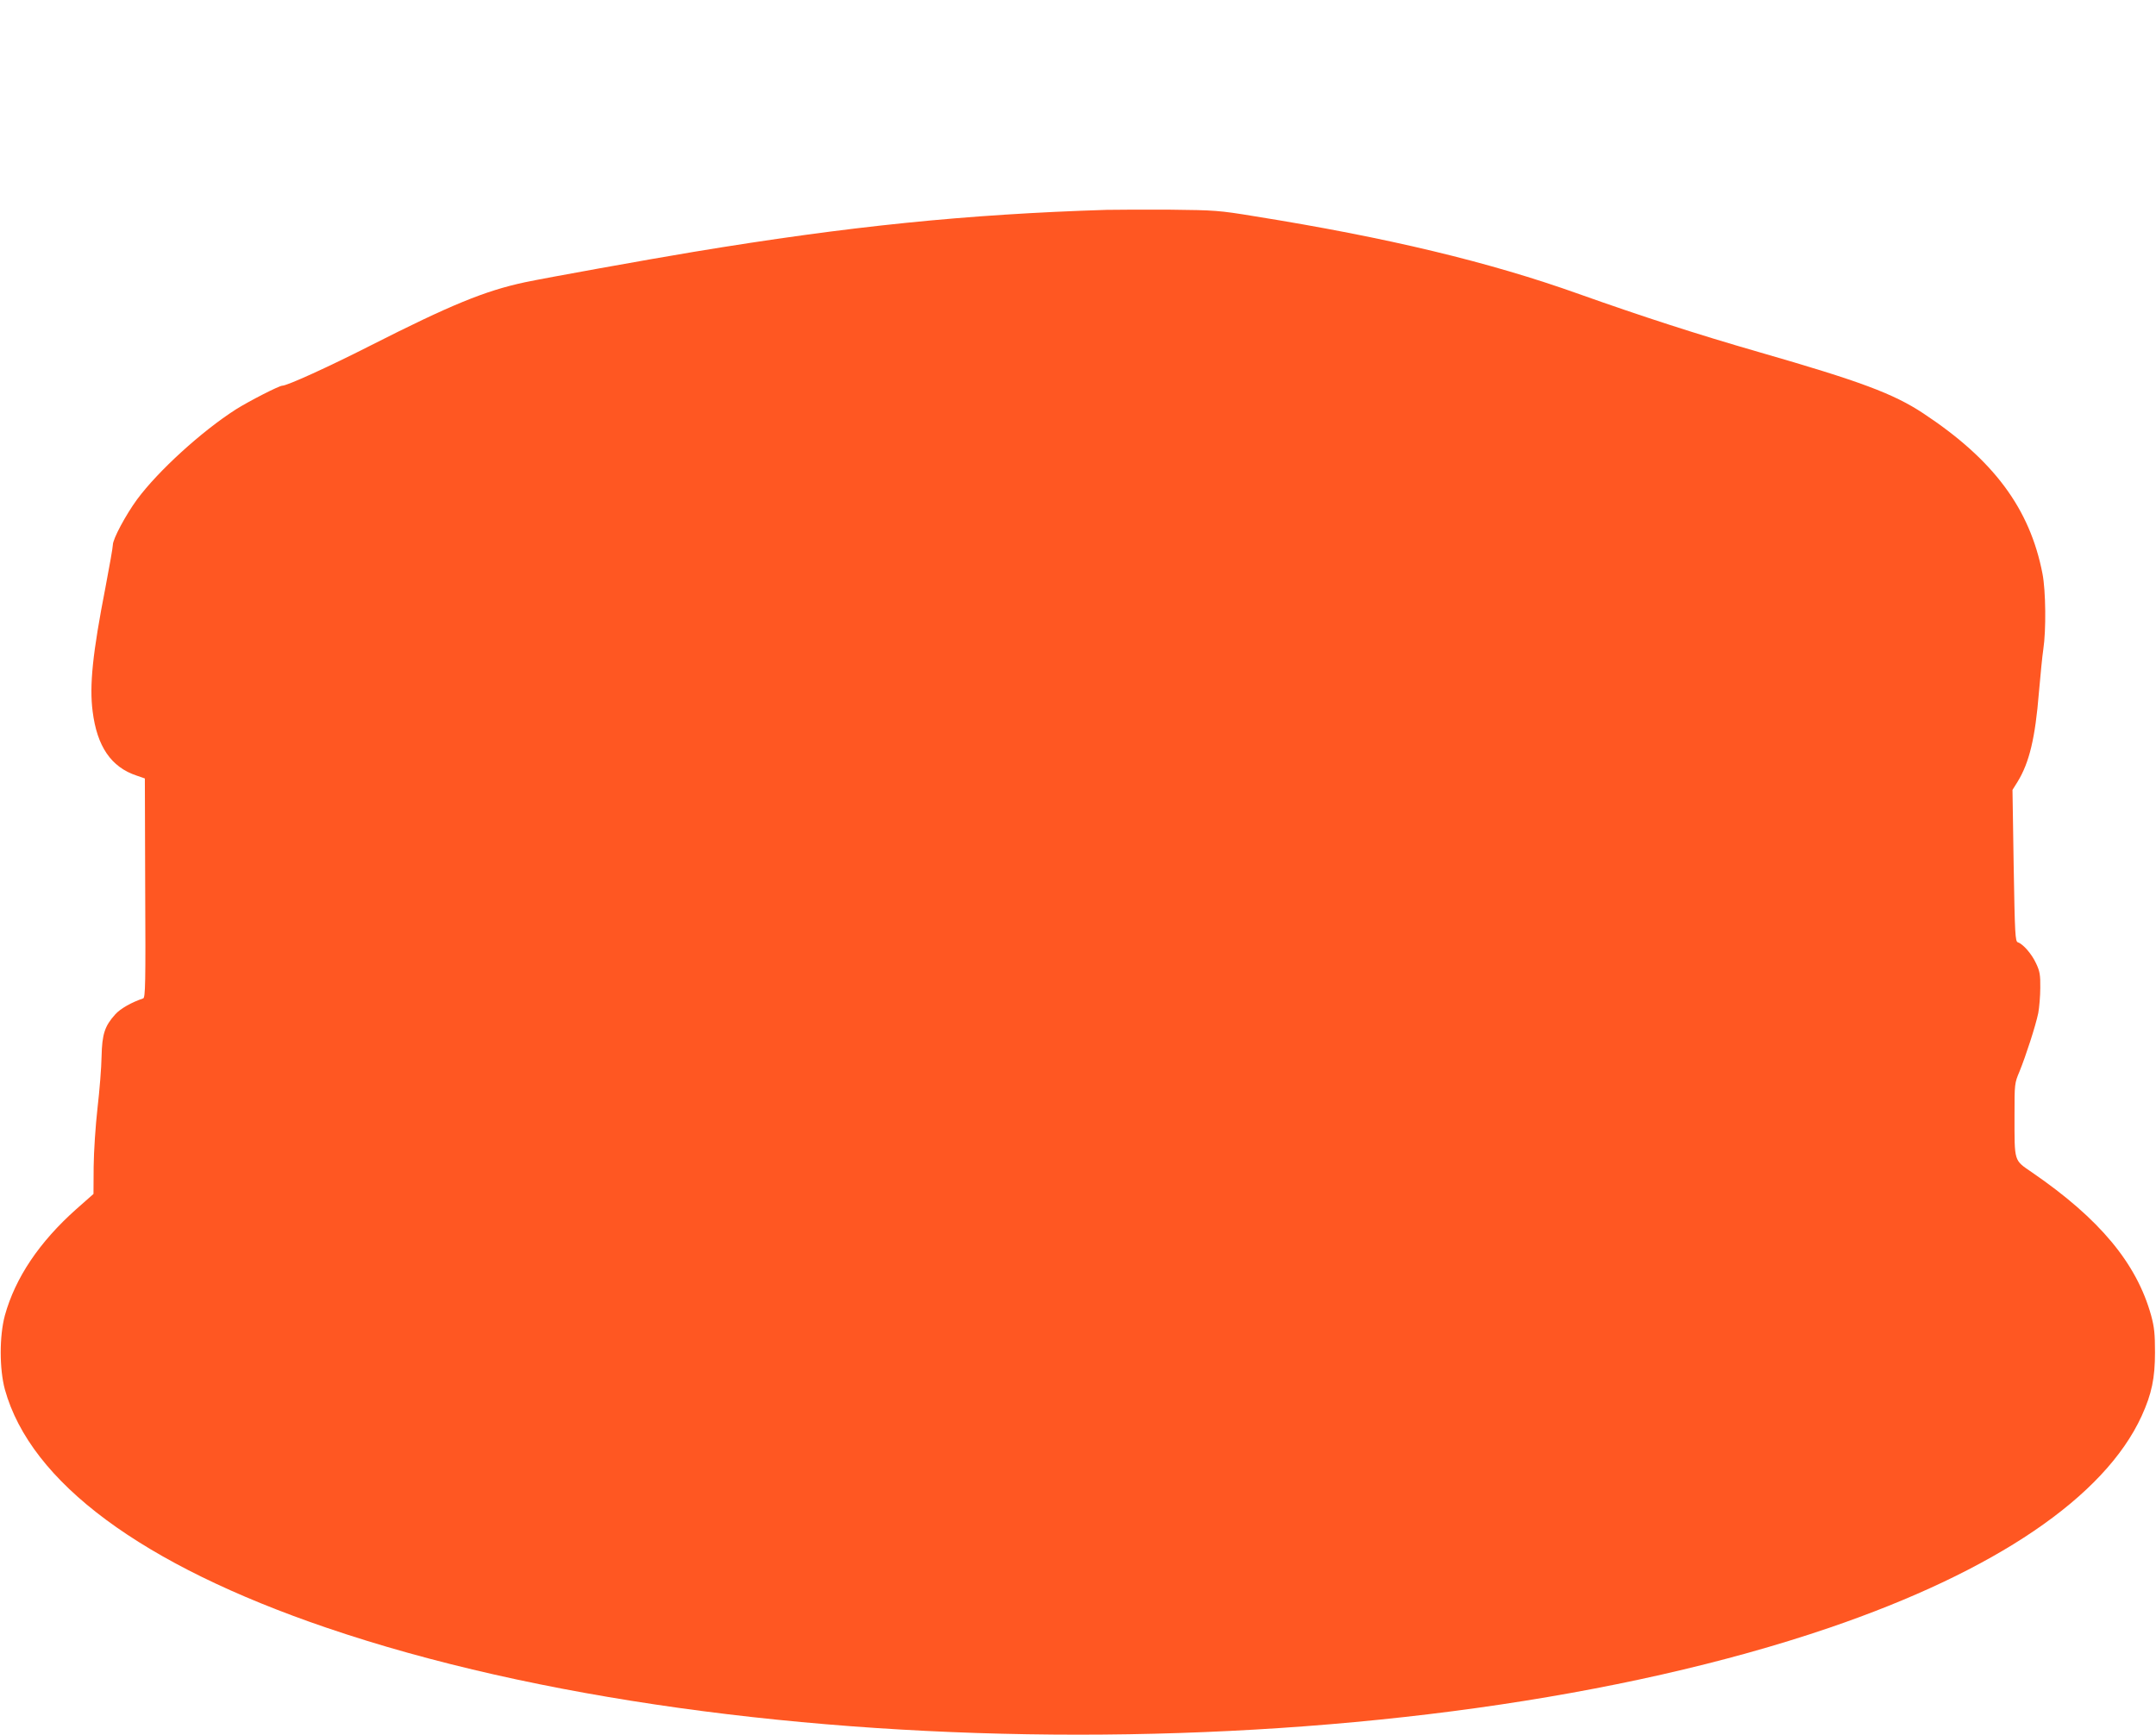<?xml version="1.0" standalone="no"?>
<!DOCTYPE svg PUBLIC "-//W3C//DTD SVG 20010904//EN"
 "http://www.w3.org/TR/2001/REC-SVG-20010904/DTD/svg10.dtd">
<svg version="1.0" xmlns="http://www.w3.org/2000/svg"
 width="1280pt" height="1030pt" viewBox="0 0 1280 1030"
 preserveAspectRatio="xMidYMid meet">
<g transform="translate(0,1030) scale(0.1,-0.1)"
fill="#ff5722" stroke="none">
<path d="M6570 9054 c-831 -26 -1532 -97 -2455 -250 -266 -44 -876 -154 -999
-180 -238 -51 -440 -134 -921 -378 -244 -124 -490 -236 -519 -236 -19 0 -200
-93 -276 -141 -203 -130 -461 -365 -586 -534 -68 -93 -144 -235 -144 -270 0
-14 -20 -127 -44 -253 -76 -389 -96 -582 -76 -736 26 -208 110 -331 261 -381
l49 -17 2 -650 c3 -571 1 -651 -12 -656 -69 -23 -136 -61 -166 -95 -62 -69
-78 -116 -81 -250 -1 -65 -12 -202 -24 -305 -12 -107 -22 -257 -23 -349 l-1
-162 -102 -90 c-219 -195 -362 -407 -424 -631 -33 -122 -33 -318 0 -440 153
-551 813 -1041 1911 -1415 2484 -846 6437 -846 8920 0 987 337 1635 777 1855
1258 60 132 79 225 79 377 0 111 -4 150 -23 220 -86 309 -305 573 -707 849
-109 75 -104 58 -104 341 0 185 0 188 30 259 38 94 95 269 111 346 6 33 12
101 12 150 1 76 -3 99 -25 145 -25 55 -77 115 -108 125 -16 5 -18 47 -25 455
l-7 450 30 48 c70 114 105 260 127 532 9 102 20 217 26 255 17 112 15 347 -5
449 -75 387 -290 676 -708 952 -177 117 -373 190 -977 364 -358 103 -686 209
-1066 344 -534 191 -1140 336 -1927 462 -212 35 -236 36 -498 39 -151 1 -322
0 -380 -1z"/>
</g>
</svg>
